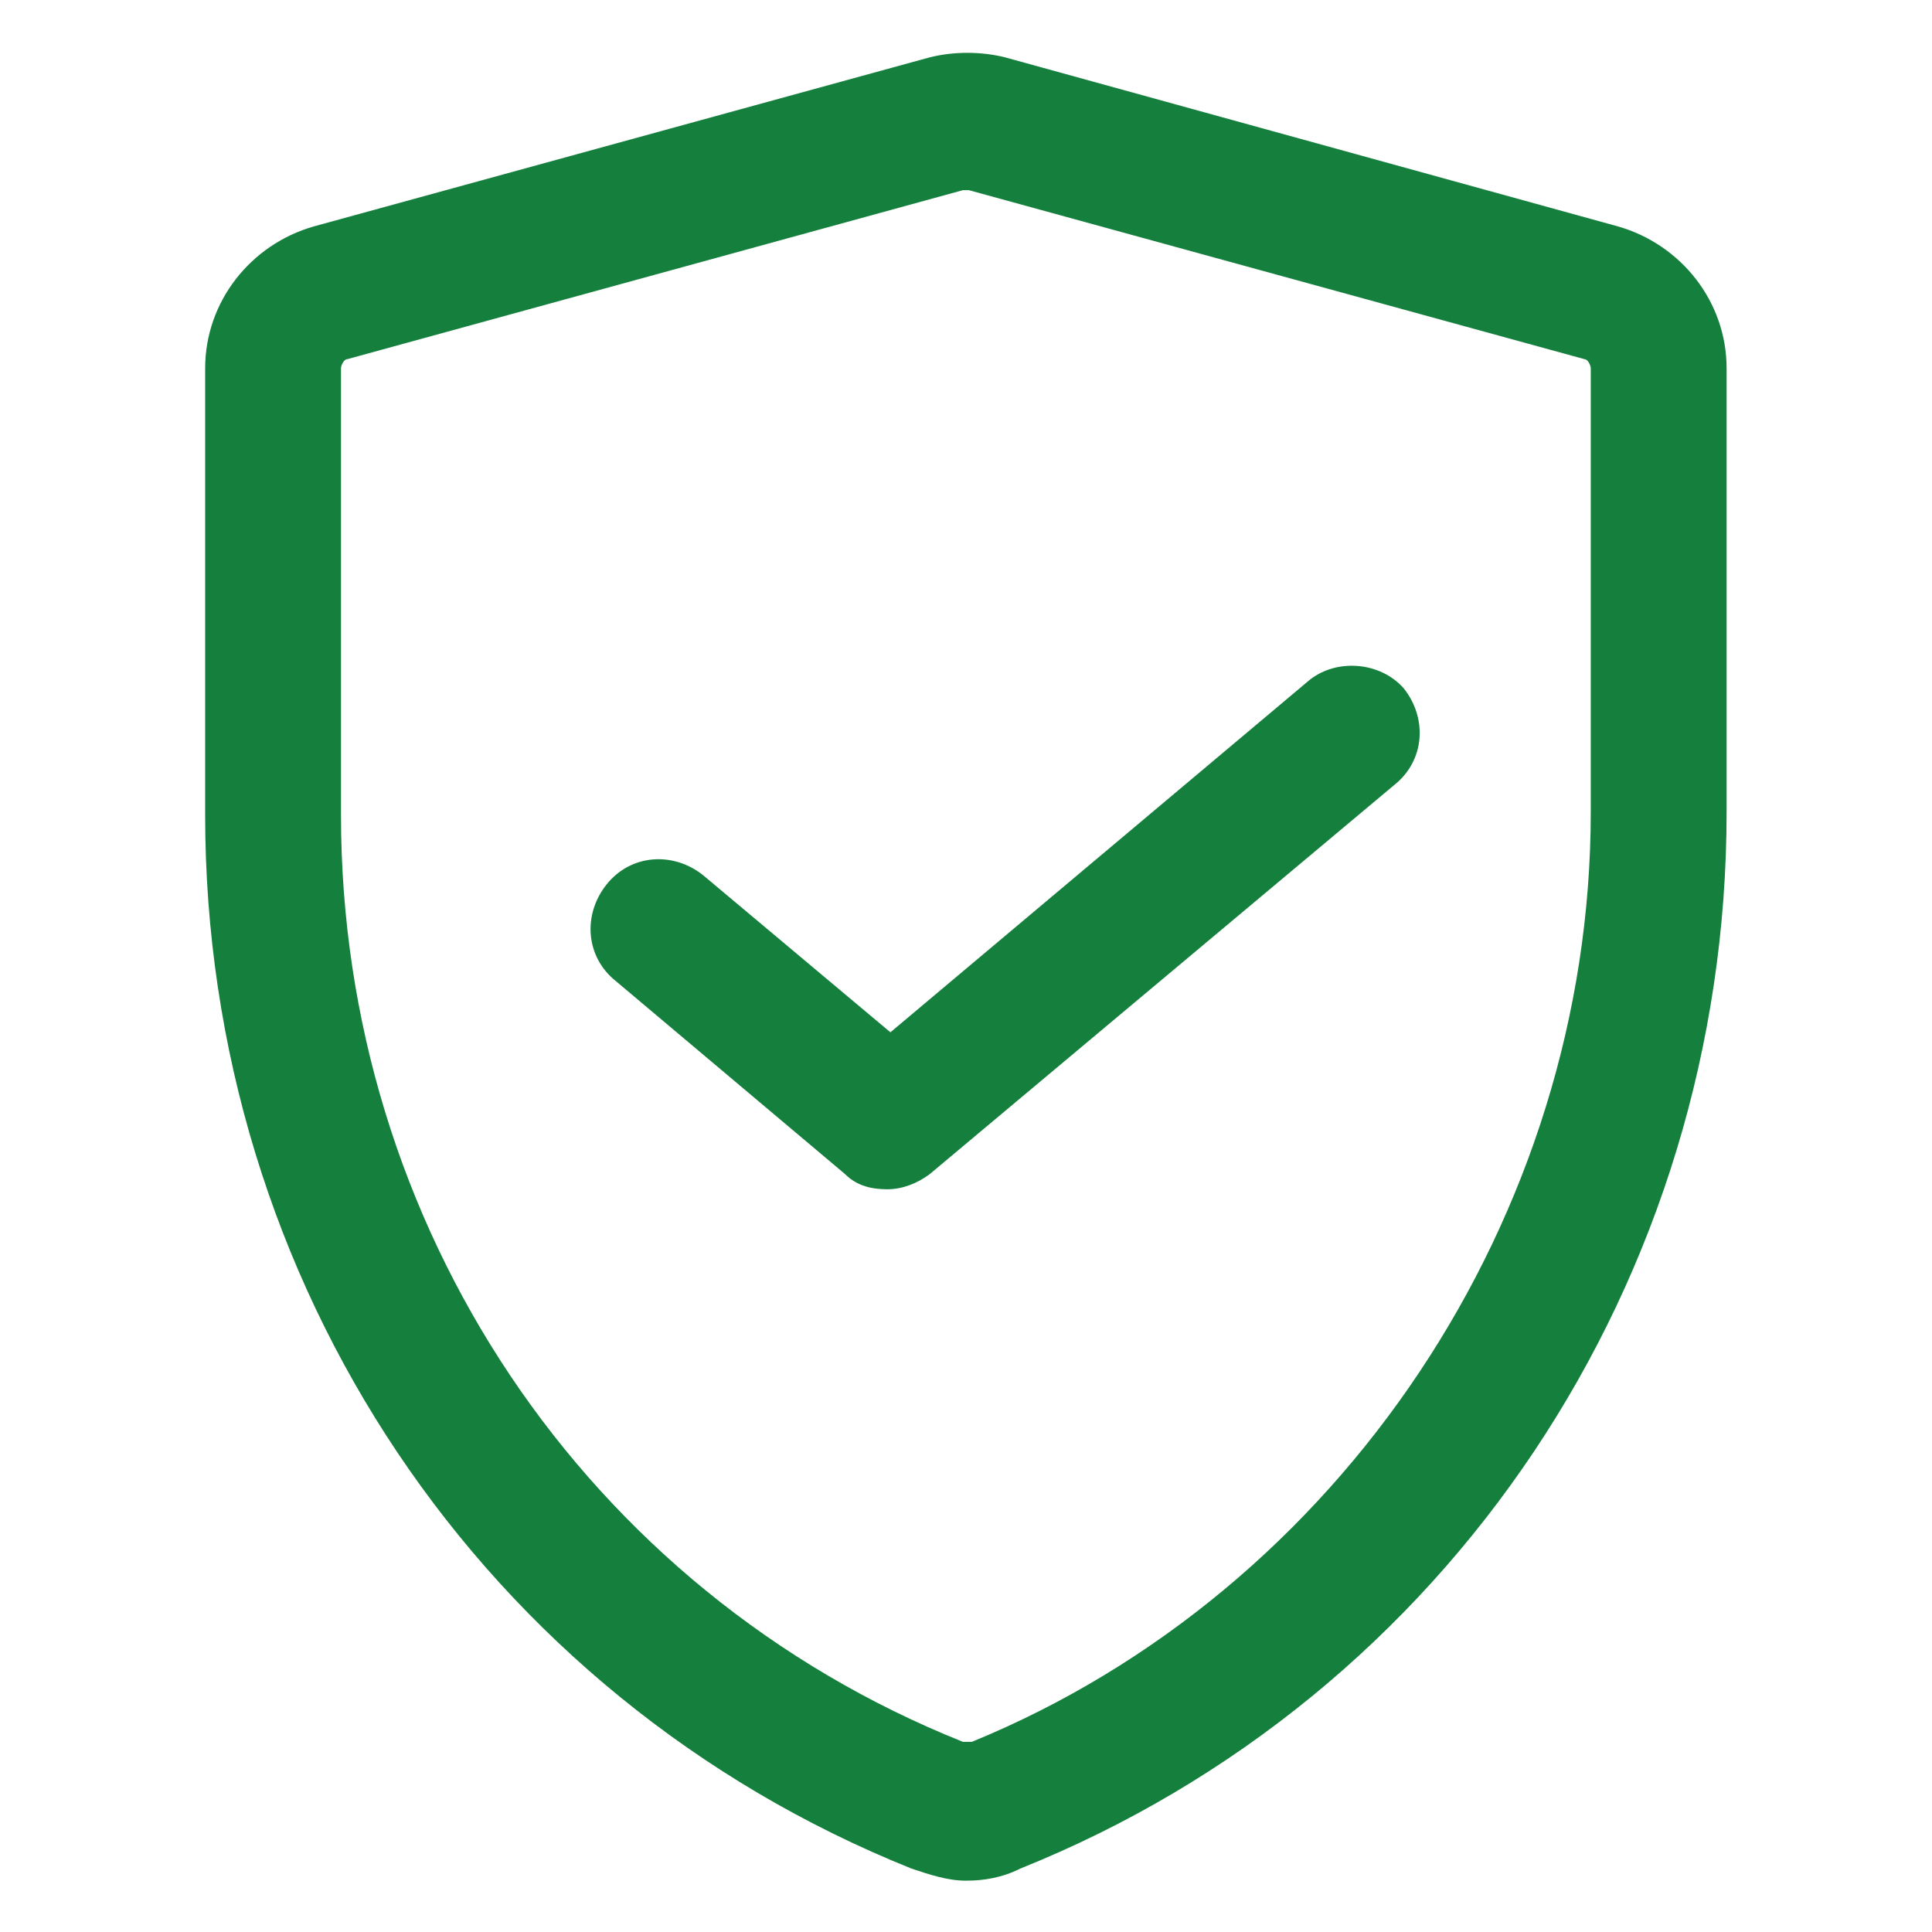 <svg width="16" height="16" viewBox="0 0 16 16" fill="none" xmlns="http://www.w3.org/2000/svg">
<path d="M13.399 1.875L8.324 0.475C8.124 0.425 7.899 0.425 7.699 0.475L2.599 1.875C2.074 2.025 1.699 2.5 1.699 3.05V6.75C1.699 10.625 3.999 14.05 7.549 15.475C7.699 15.525 7.849 15.575 7.999 15.575C8.149 15.575 8.299 15.55 8.449 15.475C11.999 14.05 14.299 10.6 14.299 6.725V3.05C14.299 2.5 13.924 2.025 13.399 1.875ZM13.174 6.725C13.174 10.075 11.099 13.175 8.049 14.425C8.024 14.425 7.999 14.425 7.974 14.425C4.849 13.175 2.824 10.15 2.824 6.75V3.05C2.824 3.025 2.849 2.975 2.874 2.975L7.974 1.575H7.999C7.999 1.575 7.999 1.575 8.024 1.575L13.124 2.975C13.149 2.975 13.174 3.025 13.174 3.05V6.725Z" fill="#15803D"/>
<path d="M10.824 5.649L7.374 8.549L5.824 7.249C5.574 7.049 5.224 7.074 5.024 7.324C4.824 7.574 4.849 7.924 5.099 8.124L6.999 9.724C7.099 9.824 7.224 9.849 7.349 9.849C7.474 9.849 7.599 9.799 7.699 9.724L11.549 6.499C11.799 6.299 11.824 5.949 11.624 5.699C11.424 5.474 11.049 5.449 10.824 5.649Z" fill="#15803D"/>
</svg>
